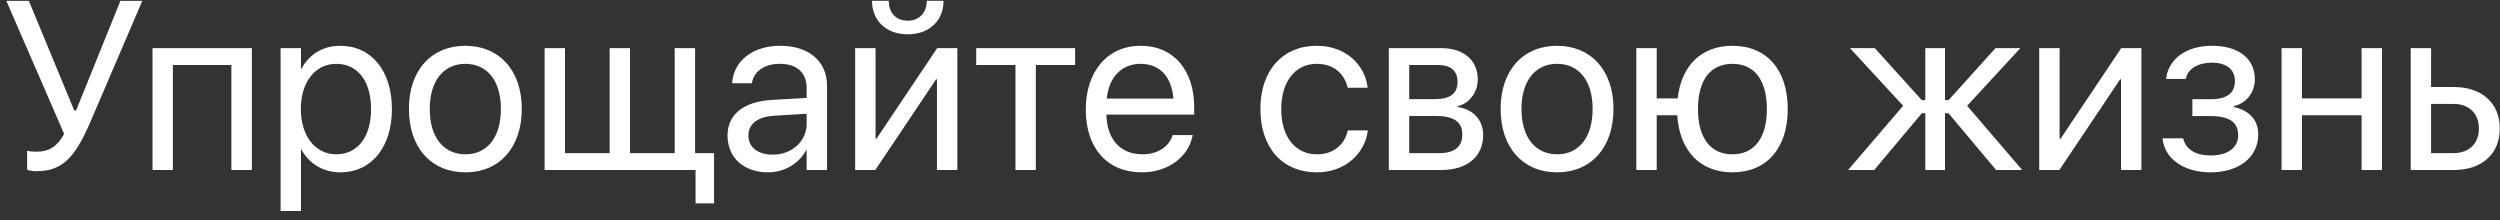 <?xml version="1.0" encoding="UTF-8"?> <svg xmlns="http://www.w3.org/2000/svg" width="250" height="22" viewBox="0 0 250 22" fill="none"><rect x="0" y="0" width="250" height="22" fill="#333333" stroke="none"/> <path d="M3.648 17.117C3.262 17.117 2.898 17.059 2.711 16.965V15.078C2.945 15.137 3.285 15.172 3.648 15.172C4.914 15.172 5.746 14.633 6.414 13.391L0.637 0.09H2.887L7.422 11.047H7.609L12.039 0.09H14.23L9.051 12.16C7.445 15.91 6.133 17.117 3.648 17.117ZM15.25 17V4.812H25.188V17H23.137V6.5H17.289V17H15.25ZM28.059 21.102V4.812H30.098V6.875H30.145C30.906 5.457 32.266 4.578 34.012 4.578C37.129 4.578 39.191 7.062 39.191 10.906V10.918C39.191 14.762 37.105 17.234 34.047 17.234C32.324 17.234 30.906 16.367 30.145 14.961H30.098V21.102H28.059ZM33.613 15.43C35.77 15.43 37.105 13.695 37.105 10.918V10.906C37.105 8.105 35.77 6.383 33.613 6.383C31.551 6.383 30.086 8.176 30.086 10.906V10.918C30.086 13.637 31.562 15.43 33.613 15.43ZM46.539 17.234C43.152 17.234 40.891 14.785 40.891 10.906V10.883C40.891 7.004 43.164 4.578 46.527 4.578C49.891 4.578 52.176 6.992 52.176 10.883V10.906C52.176 14.797 49.902 17.234 46.539 17.234ZM46.551 15.43C48.695 15.43 50.09 13.766 50.09 10.906V10.883C50.09 8.023 48.684 6.383 46.527 6.383C44.406 6.383 42.977 8.035 42.977 10.883V10.906C42.977 13.777 44.395 15.43 46.551 15.43ZM54.461 17V4.812H56.5V15.312H60.965V4.812H63.004V15.312H67.469V4.812H69.508V15.312H71.406V20.34H69.555V17H54.461ZM76.809 17.234C74.383 17.234 72.754 15.77 72.754 13.555V13.531C72.754 11.457 74.371 10.156 77.172 9.992L80.664 9.793V8.773C80.664 7.285 79.691 6.383 77.992 6.383C76.422 6.383 75.438 7.133 75.203 8.223L75.18 8.328H73.211L73.223 8.199C73.398 6.195 75.144 4.578 78.016 4.578C80.898 4.578 82.703 6.137 82.703 8.574V17H80.664V15.02H80.617C79.902 16.355 78.438 17.234 76.809 17.234ZM74.84 13.555C74.84 14.727 75.801 15.465 77.266 15.465C79.188 15.465 80.664 14.141 80.664 12.371V11.375L77.406 11.574C75.777 11.668 74.84 12.395 74.84 13.531V13.555ZM90.766 3.43C88.527 3.43 87.203 1.965 87.203 0.113V0.078H88.879V0.137C88.879 1.18 89.512 2.07 90.777 2.07C91.996 2.07 92.676 1.18 92.676 0.137V0.078H94.352V0.113C94.352 1.965 93.027 3.43 90.766 3.43ZM85.516 17V4.812H87.555V13.871H87.648L93.719 4.812H95.734V17H93.695V7.941H93.602L87.531 17H85.516ZM107.512 4.812V6.5H103.586V17H101.547V6.5H97.621V4.812H107.512ZM114.191 17.234C110.688 17.234 108.578 14.785 108.578 10.953V10.941C108.578 7.168 110.734 4.578 114.062 4.578C117.391 4.578 119.418 7.051 119.418 10.707V11.457H110.641C110.688 13.965 112.07 15.43 114.238 15.43C115.785 15.43 116.875 14.656 117.227 13.613L117.262 13.508H119.266L119.242 13.625C118.844 15.641 116.852 17.234 114.191 17.234ZM114.051 6.383C112.281 6.383 110.898 7.59 110.676 9.863H117.344C117.145 7.496 115.832 6.383 114.051 6.383ZM131.688 17.234C128.23 17.234 126.039 14.773 126.039 10.895V10.883C126.039 7.039 128.277 4.578 131.664 4.578C134.699 4.578 136.492 6.594 136.75 8.68L136.762 8.773H134.77L134.746 8.68C134.441 7.461 133.457 6.383 131.664 6.383C129.543 6.383 128.125 8.141 128.125 10.906V10.918C128.125 13.754 129.578 15.43 131.688 15.43C133.352 15.43 134.418 14.492 134.758 13.133L134.781 13.039H136.785L136.773 13.121C136.445 15.441 134.441 17.234 131.688 17.234ZM138.883 17V4.812H144.098C146.383 4.812 147.777 6.02 147.777 7.953V7.977C147.777 9.23 146.898 10.379 145.773 10.613V10.707C147.309 10.918 148.316 11.996 148.316 13.484V13.508C148.316 15.652 146.723 17 144.133 17H138.883ZM140.922 9.91H143.488C145.023 9.91 145.75 9.359 145.75 8.188V8.164C145.75 7.074 145.07 6.5 143.793 6.5H140.922V9.91ZM140.922 15.312H143.957C145.434 15.312 146.23 14.68 146.23 13.461V13.438C146.23 12.184 145.375 11.598 143.594 11.598H140.922V15.312ZM155.711 17.234C152.324 17.234 150.062 14.785 150.062 10.906V10.883C150.062 7.004 152.336 4.578 155.699 4.578C159.062 4.578 161.348 6.992 161.348 10.883V10.906C161.348 14.797 159.074 17.234 155.711 17.234ZM155.723 15.43C157.867 15.43 159.262 13.766 159.262 10.906V10.883C159.262 8.023 157.855 6.383 155.699 6.383C153.578 6.383 152.148 8.035 152.148 10.883V10.906C152.148 13.777 153.566 15.43 155.723 15.43ZM163.633 17V4.812H165.672V9.84H167.77C168.133 6.547 170.148 4.578 173.242 4.578C176.664 4.578 178.773 6.969 178.773 10.895V10.918C178.773 14.832 176.664 17.234 173.242 17.234C170.008 17.234 167.957 15.078 167.723 11.527H165.672V17H163.633ZM173.242 15.43C175.445 15.43 176.688 13.777 176.688 10.918V10.895C176.688 8.023 175.445 6.383 173.242 6.383C171.039 6.383 169.797 8.023 169.797 10.895V10.918C169.797 13.777 171.039 15.43 173.242 15.43ZM187.422 17H184.809L190.316 10.578L184.996 4.812H187.48L192.18 10.016H192.531V4.812H194.5V10.016H194.852L199.551 4.812H202.035L196.715 10.578L202.223 17H199.609L194.852 11.328H194.5V17H192.531V11.328H192.18L187.422 17ZM203.922 17V4.812H205.961V13.871H206.055L212.125 4.812H214.141V17H212.102V7.941H212.008L205.938 17H203.922ZM221.066 17.234C218.418 17.234 216.508 15.922 216.262 13.93L216.25 13.836H218.312L218.348 13.953C218.641 14.973 219.613 15.547 221.066 15.547C222.754 15.547 223.82 14.773 223.82 13.543V13.52C223.82 12.219 222.93 11.609 221.066 11.609H219.238V9.922H221.066C222.684 9.922 223.492 9.312 223.492 8.105V8.082C223.492 6.945 222.637 6.266 221.195 6.266C219.801 6.266 218.781 6.887 218.594 7.836L218.582 7.895H216.602L216.613 7.812C216.895 5.844 218.664 4.578 221.195 4.578C223.855 4.578 225.484 5.855 225.484 7.918V7.941C225.484 9.242 224.629 10.332 223.387 10.613V10.707C224.957 11.047 225.824 12.02 225.824 13.426V13.449C225.824 15.711 223.914 17.234 221.066 17.234ZM236.16 17V11.527H230.195V17H228.156V4.812H230.195V9.84H236.16V4.812H238.199V17H236.16ZM241.07 17V4.812H243.109V8.703H245.395C248.184 8.703 249.977 10.309 249.977 12.84V12.863C249.977 15.395 248.184 17 245.395 17H241.07ZM245.359 10.391H243.109V15.312H245.359C246.918 15.312 247.891 14.34 247.891 12.863V12.84C247.891 11.352 246.906 10.391 245.359 10.391Z" fill="white"></path> </svg> 